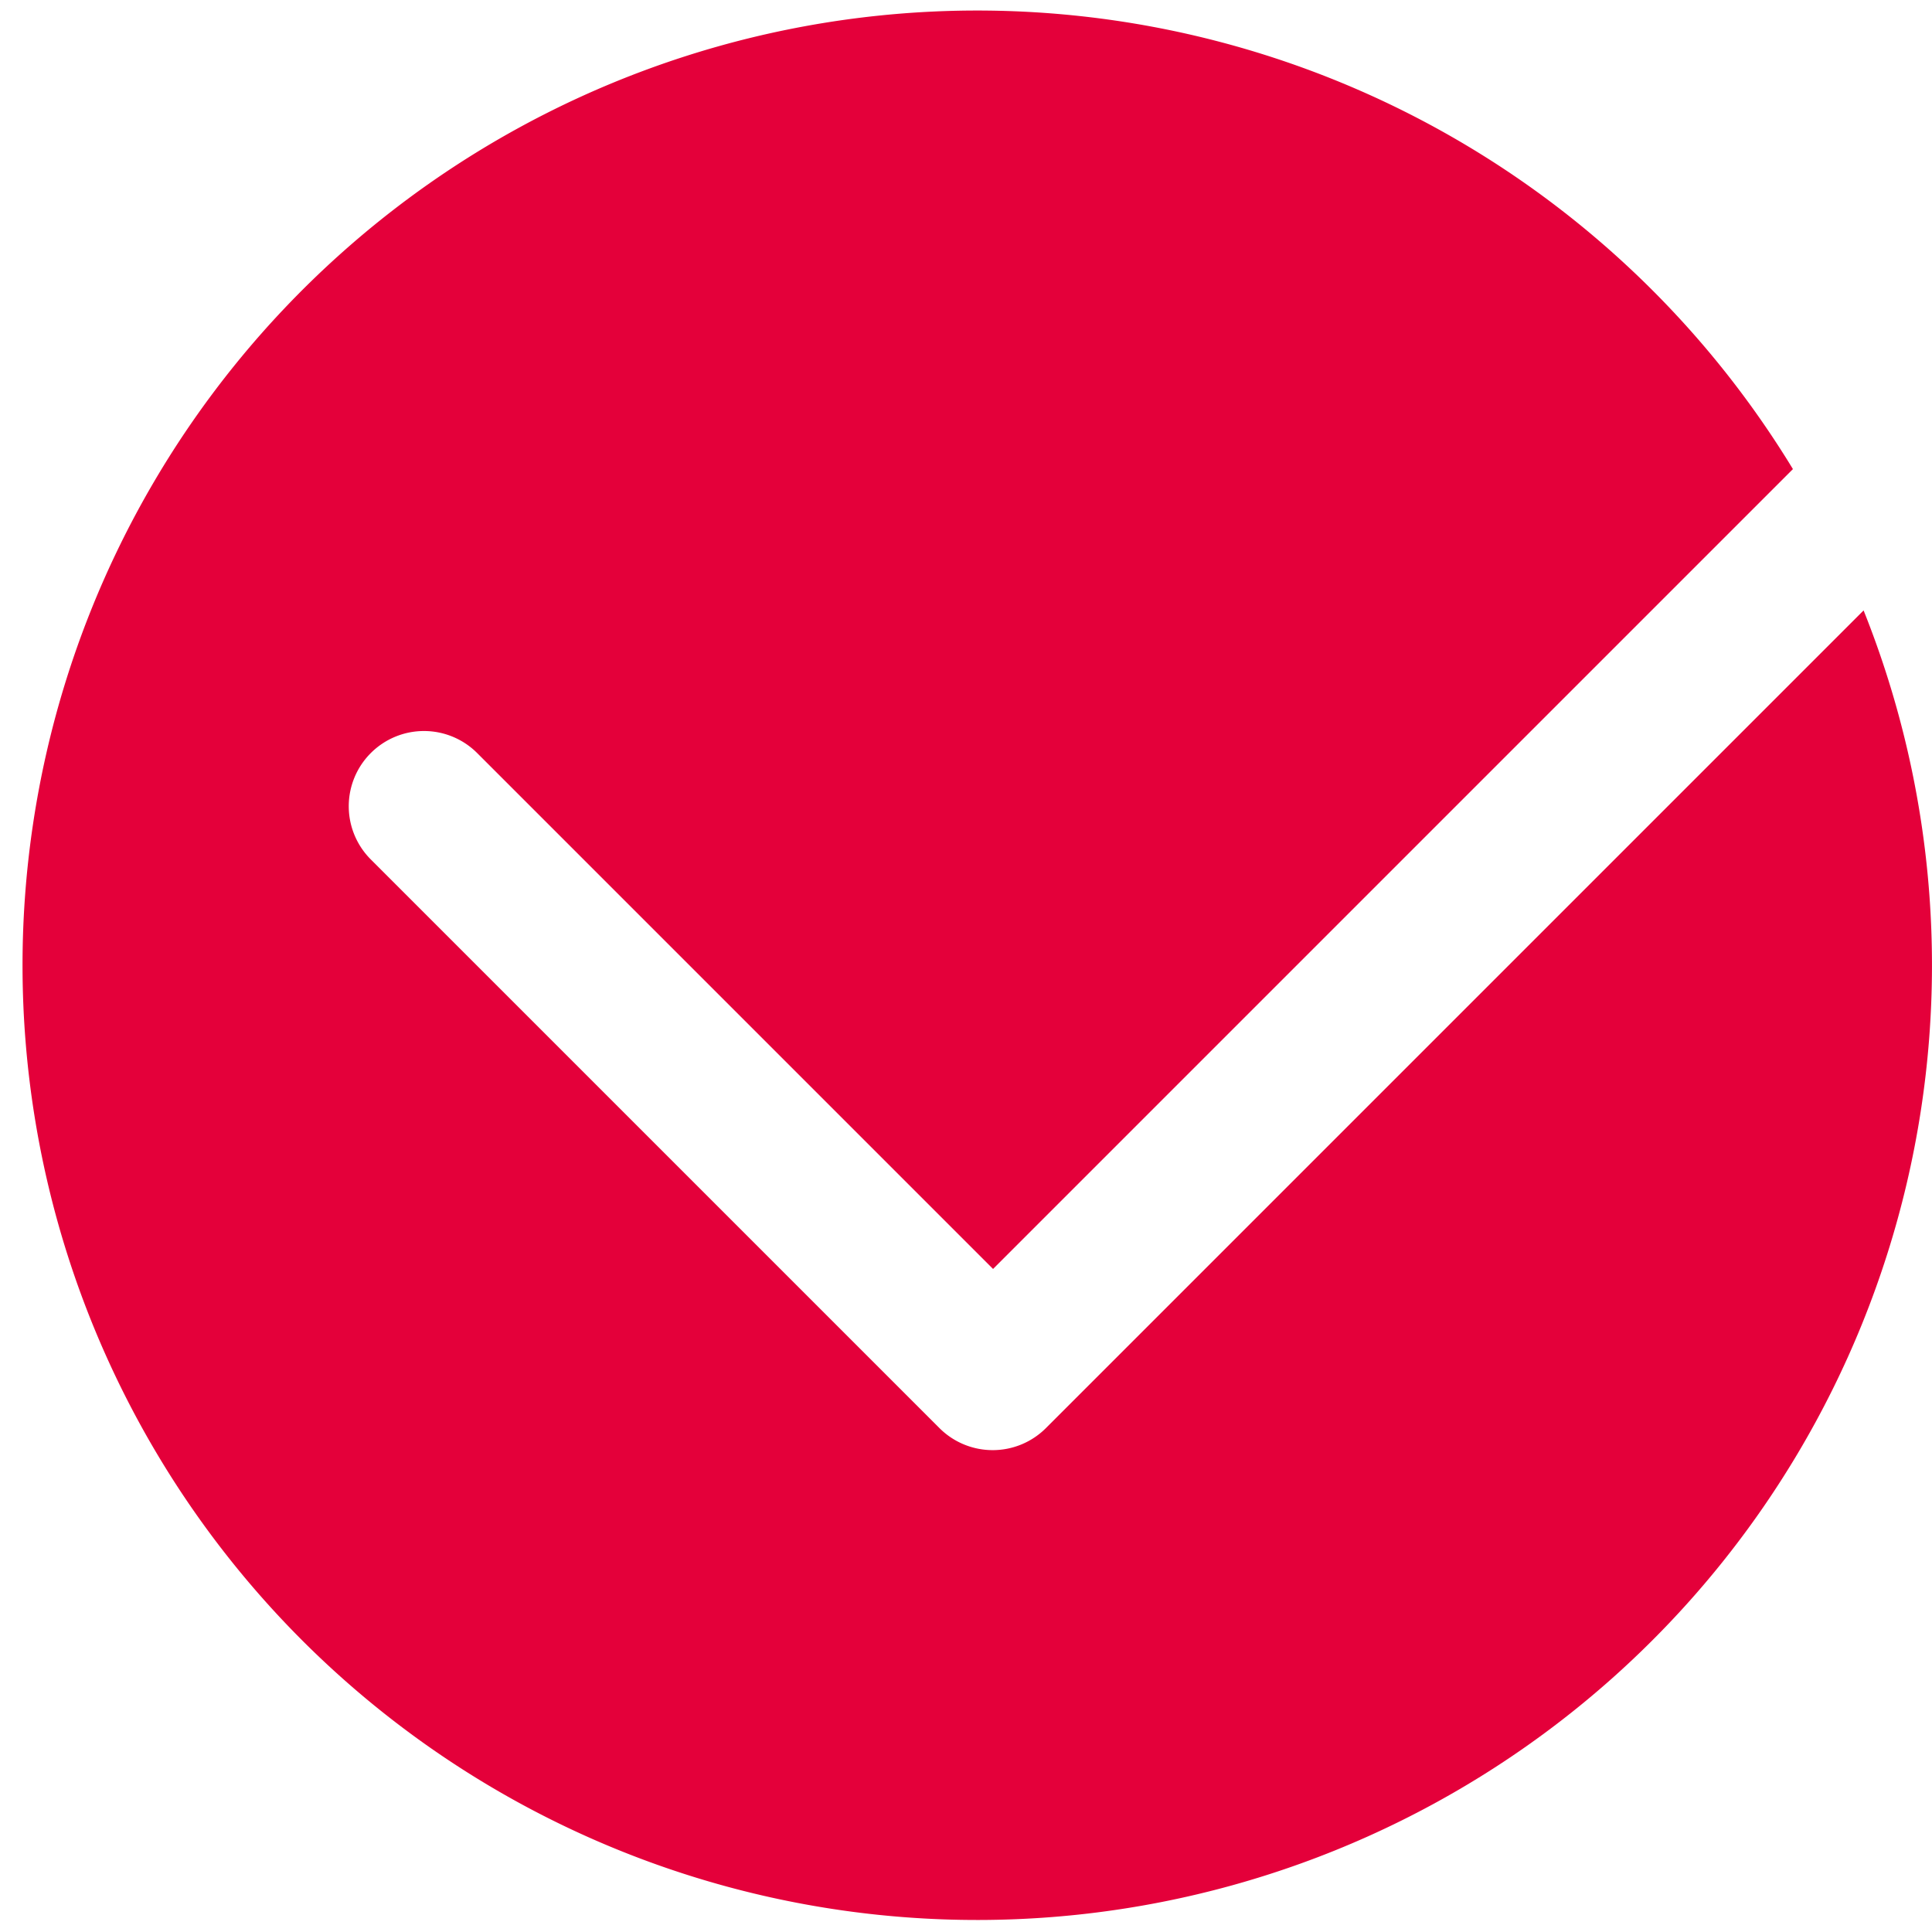 <svg xmlns="http://www.w3.org/2000/svg" viewBox="0 0 25.7 25.7"><defs><style>.cls-1{fill:#e4003a;}</style></defs><g id="Layer_2" data-name="Layer 2"><g id="Layer_1-2" data-name="Layer 1"><path class="cls-1" d="M13.91,19a1,1,0,0,1-.7.29A1,1,0,0,1,12.5,19L4.93,11.43a1,1,0,0,1,0-1.41,1,1,0,0,1,1.42,0l6.86,6.86L23.85,6.24a12.7,12.7,0,1,0,.94,1.88Z"/></g></g></svg>